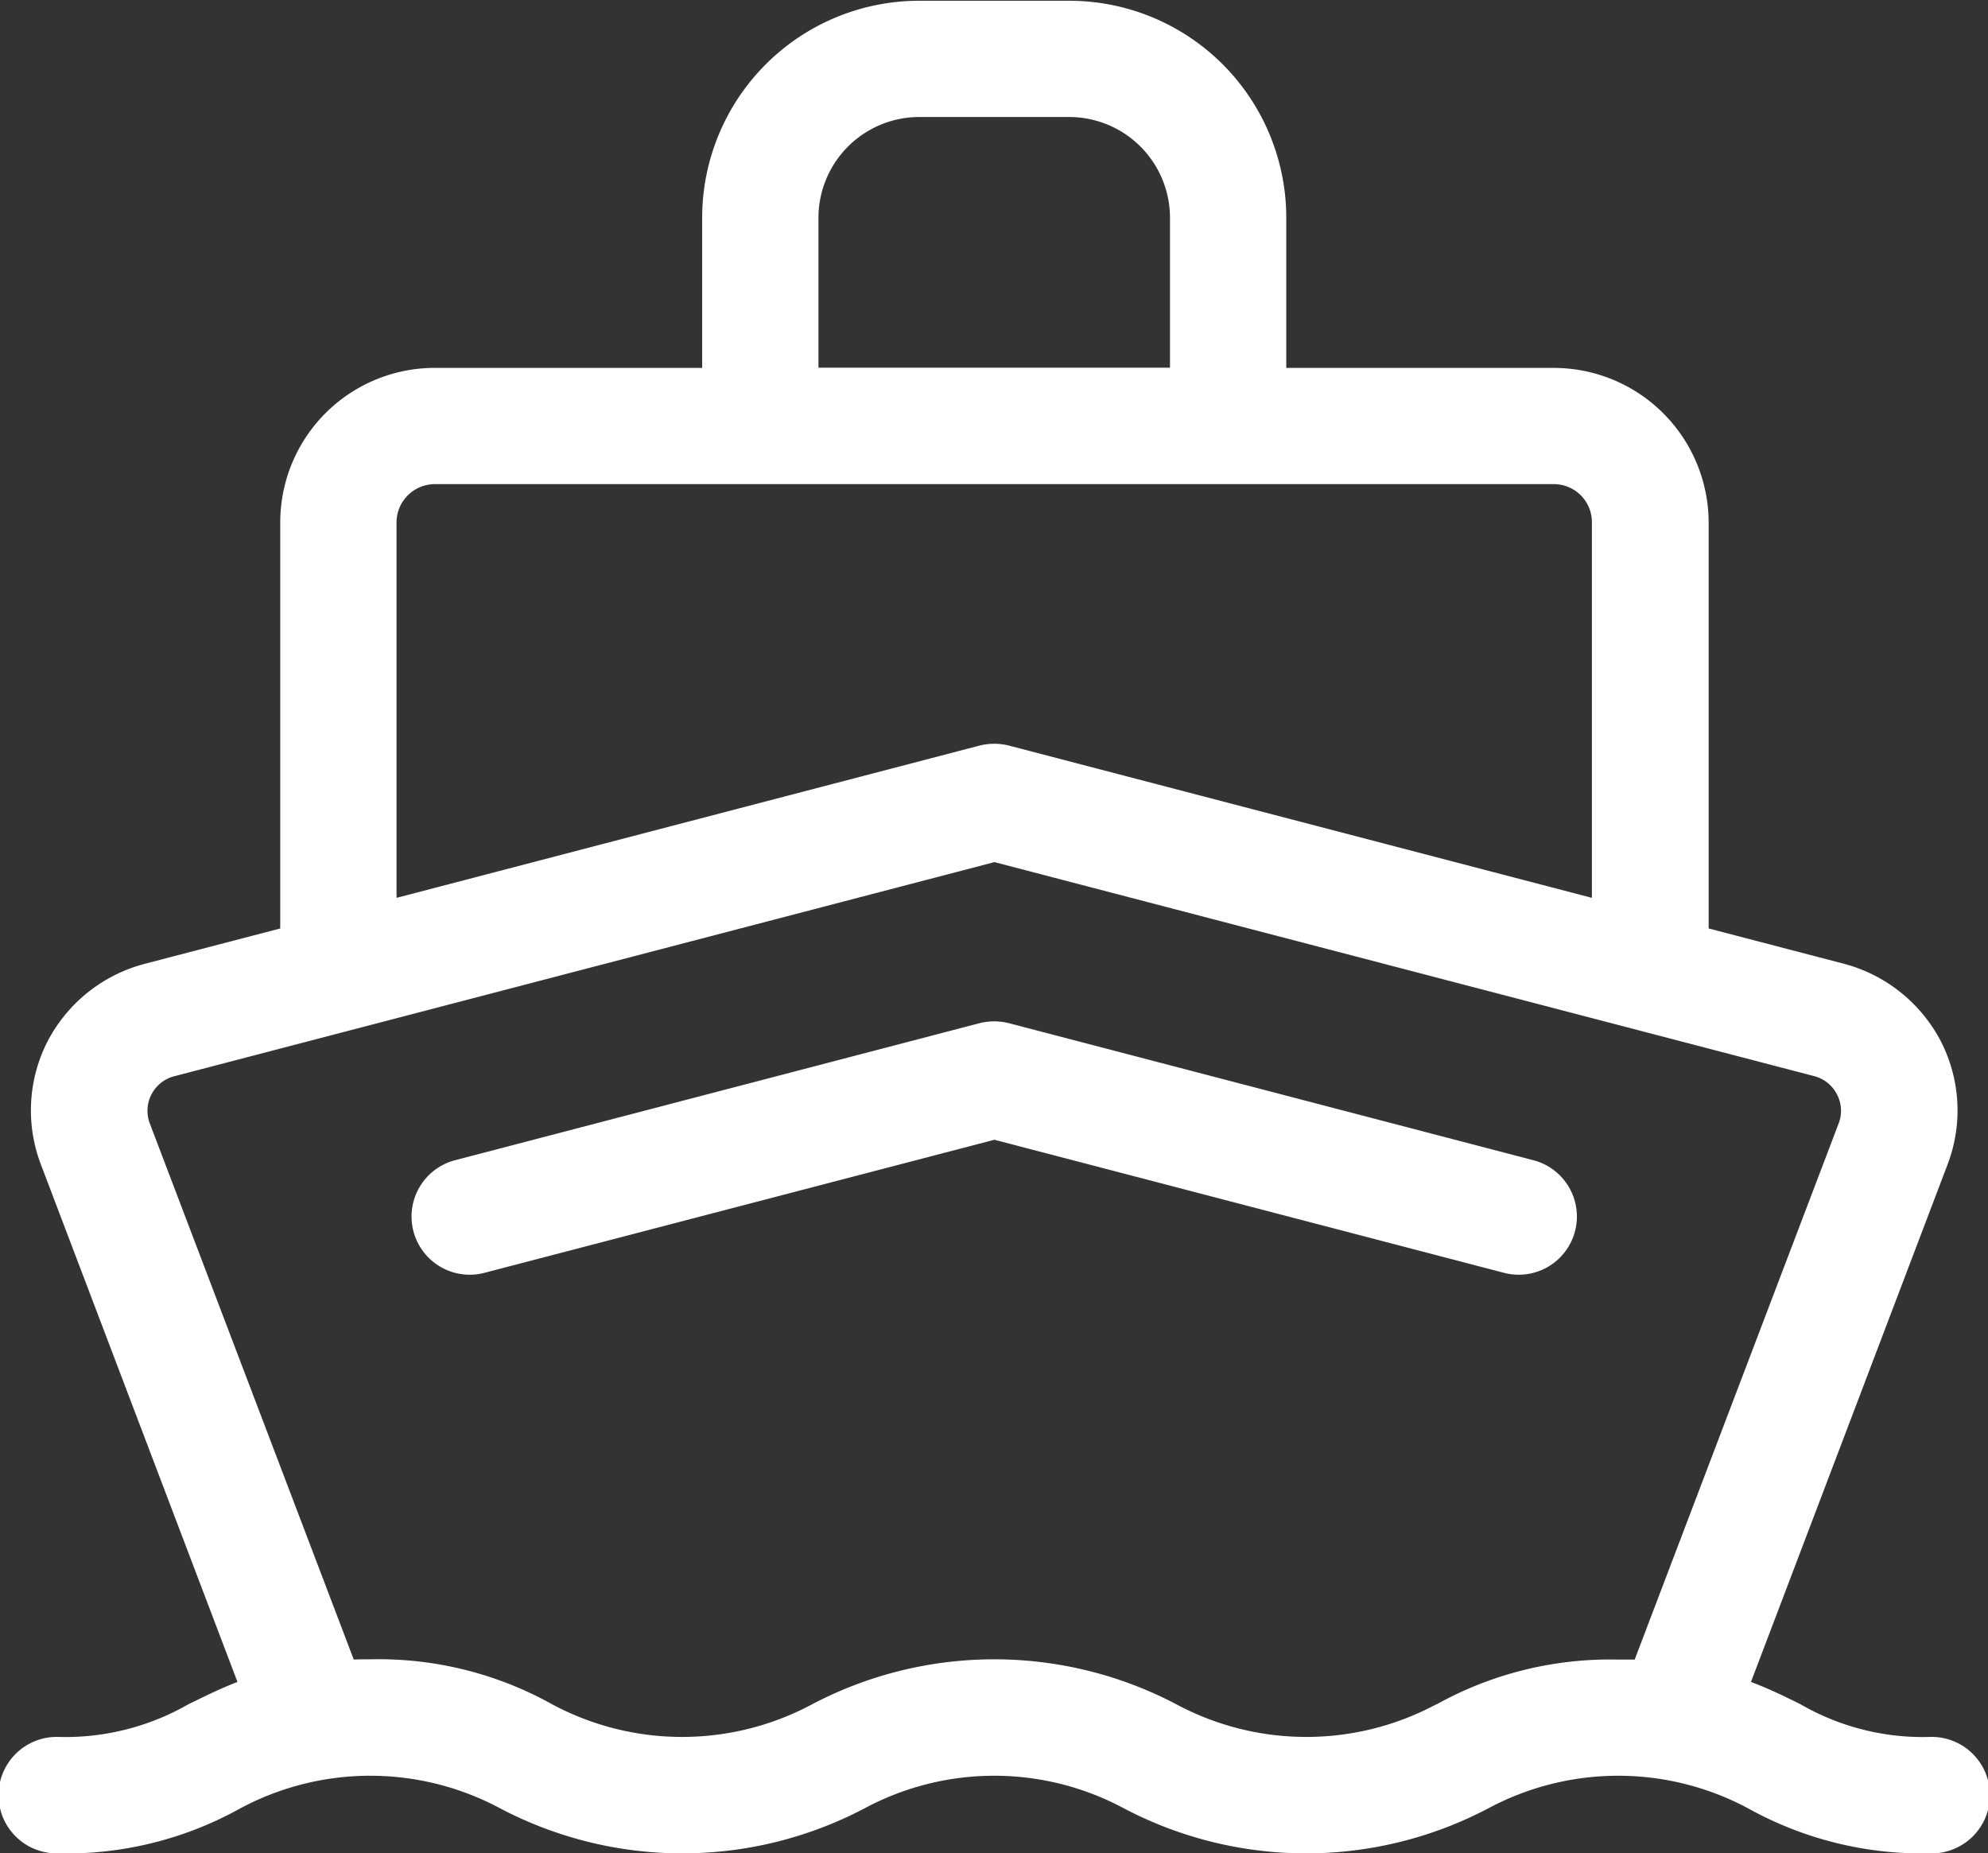 <svg xmlns="http://www.w3.org/2000/svg" width="44.62" height="41.594" viewBox="0 0 44.62 41.594">
  <rect x="0" y="0" width="44.62" height="41.594" fill="#333333" stroke="none"/>
  <defs>
    <style>
      .cls-1 {
        fill: #fff;
        fill-rule: evenodd;
      }
    </style>
  </defs>
  <path id="形状_599" data-name="形状 599" class="cls-1" d="M1387.32,869.387a5.487,5.487,0,0,1-2.91-.734c-0.34-.169-0.7-0.346-1.11-0.5l4.41-11.607a3.4,3.4,0,0,0-.15-2.774,3.449,3.449,0,0,0-2.17-1.736l-3.04-.793v-9.112a3.477,3.477,0,0,0-3.48-3.468h-6v-3.372a4.872,4.872,0,0,0-4.87-4.868h-3.37a4.872,4.872,0,0,0-4.87,4.868v3.371h-6a3.469,3.469,0,0,0-3.47,3.468v9.113l-3.04.793a3.443,3.443,0,0,0-2.18,1.736,3.4,3.4,0,0,0-.15,2.774l4.41,11.607c-0.41.158-.76,0.335-1.1,0.5a5.553,5.553,0,0,1-2.92.734,1.307,1.307,0,1,0,0,2.613,8.02,8.02,0,0,0,4.08-1.008,6.175,6.175,0,0,1,5.84,0,8.781,8.781,0,0,0,8.17,0,6.155,6.155,0,0,1,5.83,0,8.781,8.781,0,0,0,8.17,0,6.175,6.175,0,0,1,5.84,0,8.05,8.05,0,0,0,4.08,1.008,1.307,1.307,0,1,0,0-2.613h0Zm-24.95-34.1a2.264,2.264,0,0,1,2.26-2.255H1368a2.264,2.264,0,0,1,2.26,2.255v3.371h-7.89v-3.371Zm-9.47,6.84a0.862,0.862,0,0,1,.86-0.856h25.11a0.855,0.855,0,0,1,.86.856v8.429l-13.08-3.416a1.357,1.357,0,0,0-.67,0l-13.08,3.416v-8.429h0Zm23.34,26.526a6.175,6.175,0,0,1-5.84,0,8.781,8.781,0,0,0-8.17,0,6.175,6.175,0,0,1-5.84,0,8,8,0,0,0-4.08-1.008c-0.13,0-.25,0-0.37.006l-4.58-12.038a0.8,0.8,0,0,1,.55-1.053l18.41-4.806,18.41,4.806a0.8,0.8,0,0,1,.5.406,0.786,0.786,0,0,1,.04.647l-4.58,12.038c-0.12,0-.24,0-0.37,0a8.021,8.021,0,0,0-4.08,1.007h0Zm2.16-12.213-11.75-3.07a1.357,1.357,0,0,0-.67,0l-11.75,3.07a1.306,1.306,0,1,0,.66,2.527l11.43-2.982,11.42,2.982a1.306,1.306,0,1,0,.66-2.527h0Z" transform="translate(-1344 -830.406)"/>
</svg>
